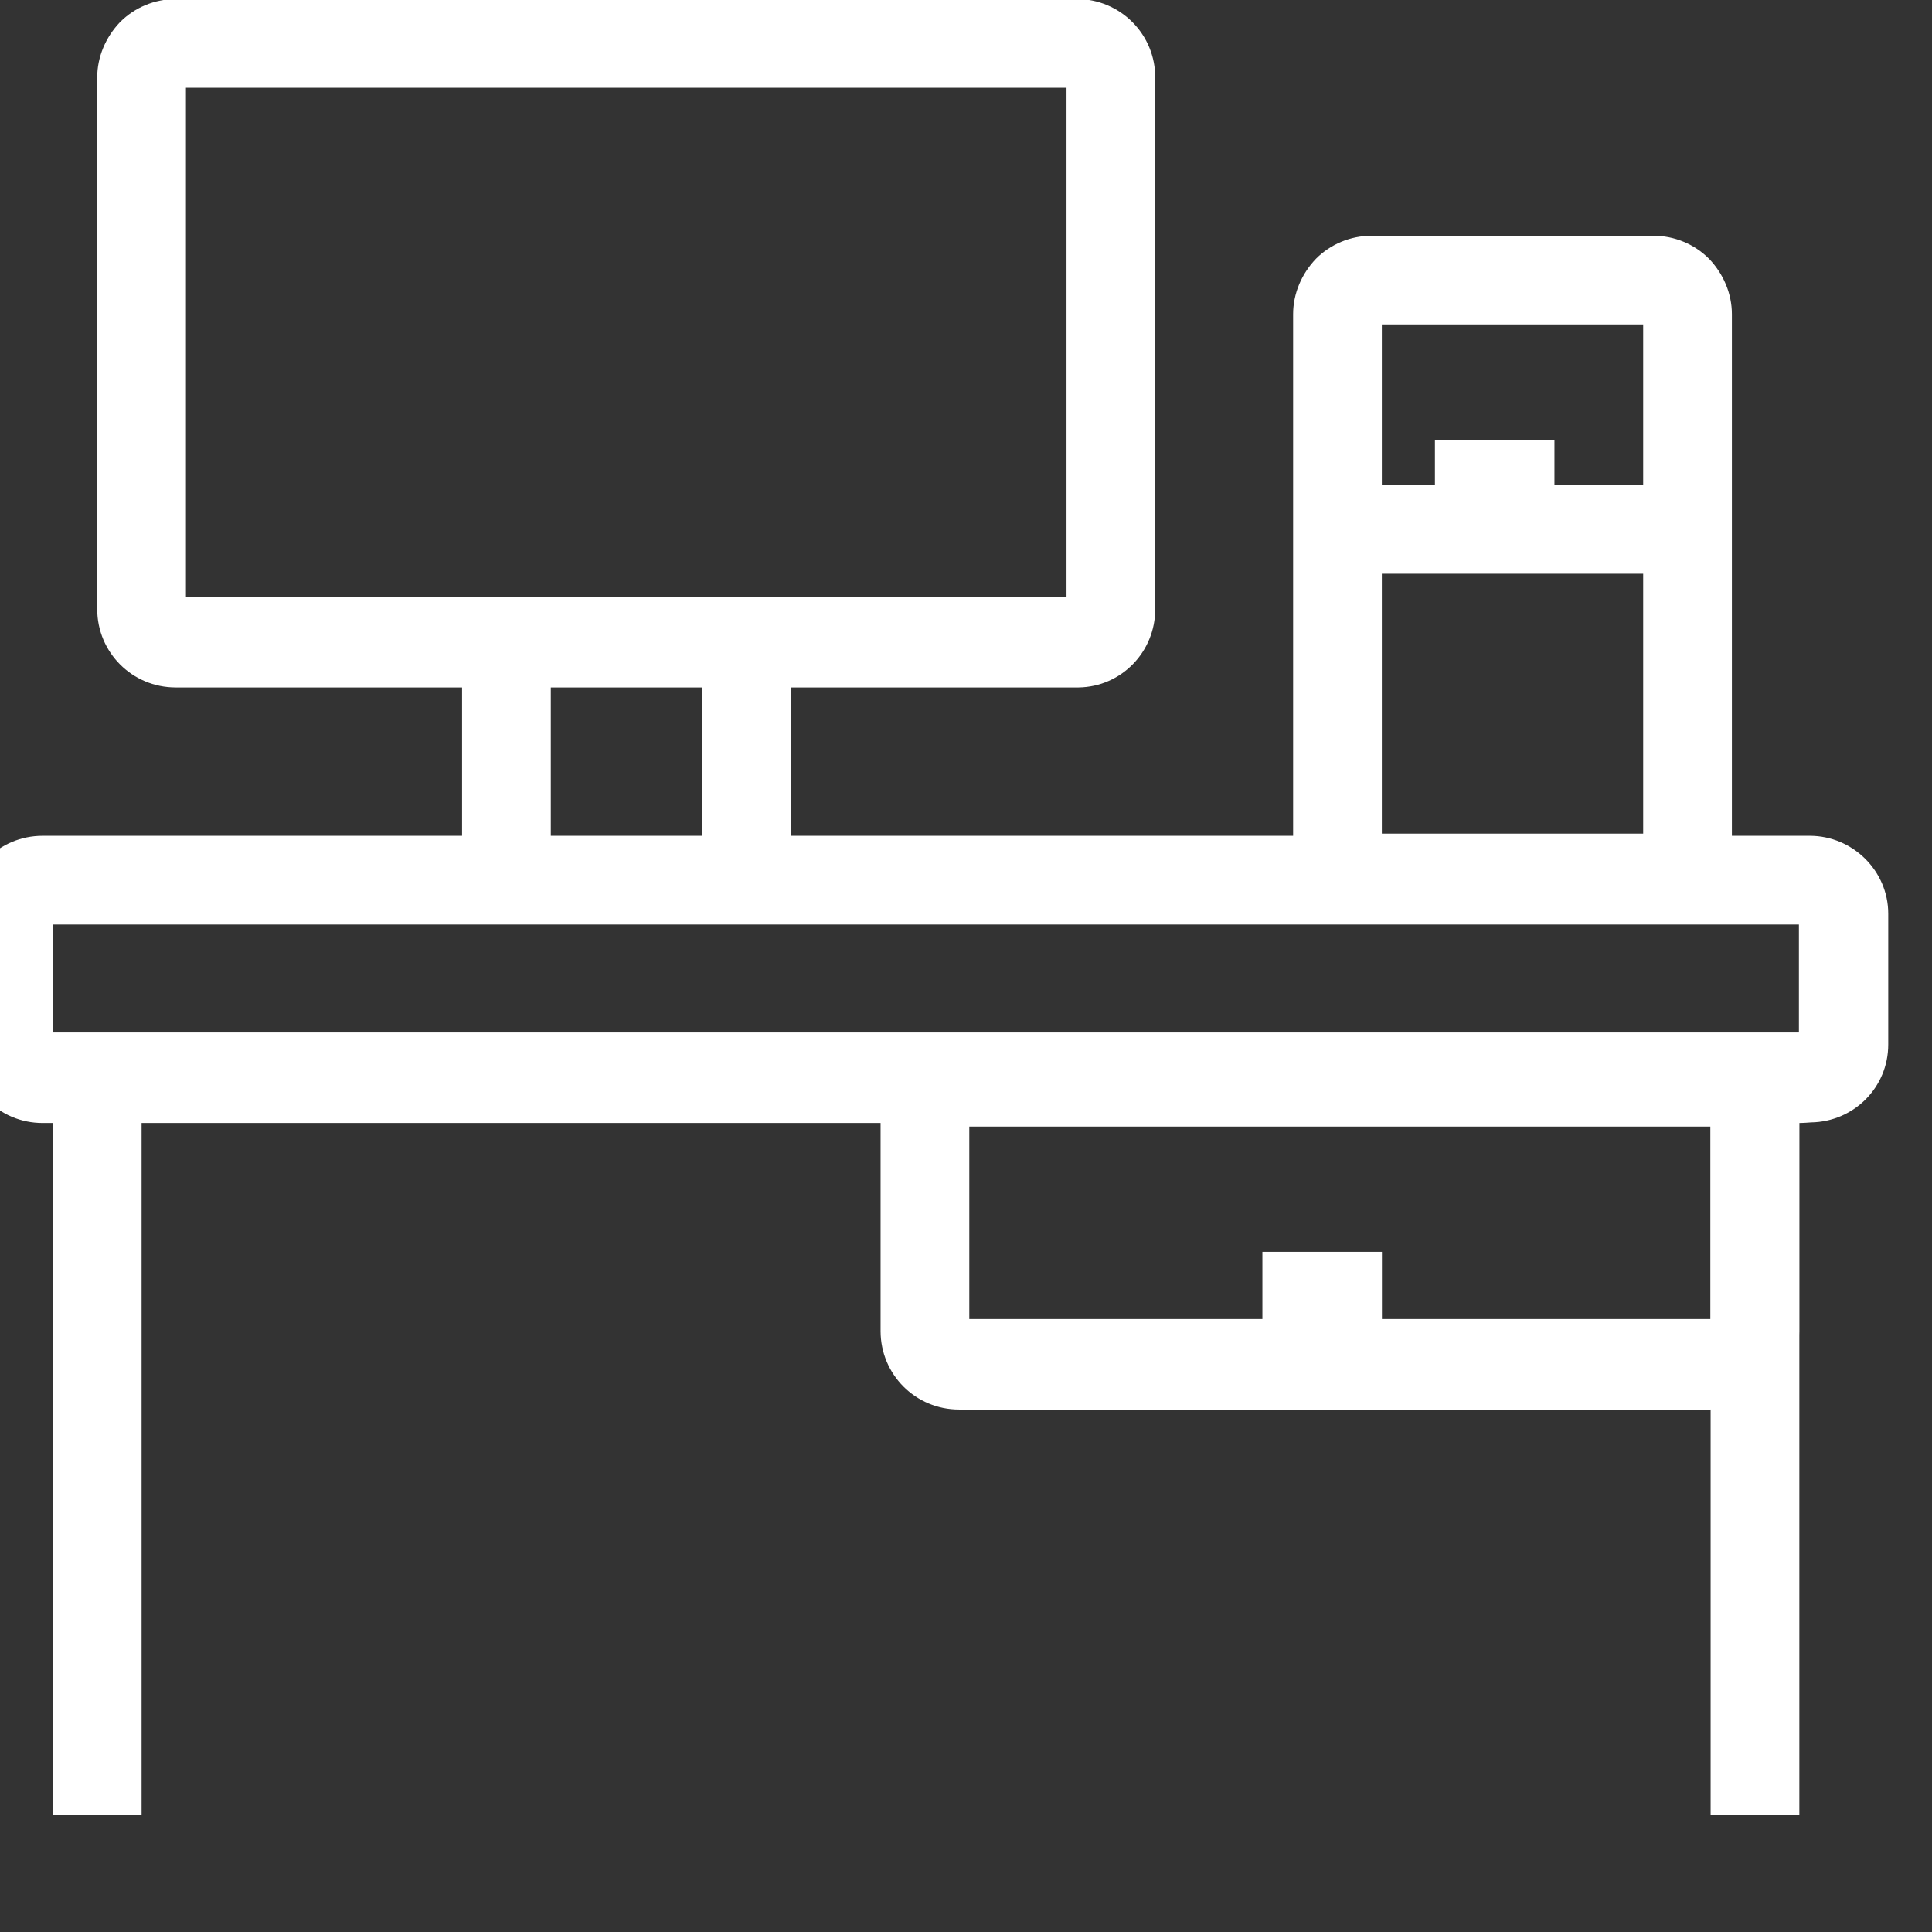 <?xml version="1.0" encoding="UTF-8" standalone="no"?> <svg xmlns="http://www.w3.org/2000/svg" xmlns:xlink="http://www.w3.org/1999/xlink" xmlns:serif="http://www.serif.com/" width="100%" height="100%" viewBox="0 0 32 32" xml:space="preserve" style="fill-rule:evenodd;clip-rule:evenodd;stroke-linejoin:round;stroke-miterlimit:2;"><rect x="0" y="0" width="32" height="32" fill="#333333" stroke="none"/> <g transform="matrix(1,0,0,1,-2124.2,-1841.59)"> <g id="Монтажная-область50" serif:id="Монтажная область50" transform="matrix(0.982,0,0,0.844,350.963,801.053)"> <rect x="1805.44" y="1232.46" width="32.452" height="37.869" style="fill:none;"></rect> <clipPath id="_clip1"> <rect x="1805.44" y="1232.46" width="32.452" height="37.869"></rect> </clipPath> <g clip-path="url(#_clip1)"> <g transform="matrix(1.018,0,0,1.184,-115.831,-220.871)"> <path d="M1887,1242.96C1887,1242.25 1887.58,1241.67 1888.3,1241.67C1893.45,1241.67 1912.43,1241.67 1917.58,1241.67C1918.29,1241.67 1918.88,1242.25 1918.88,1242.96L1918.88,1245.13C1918.88,1245.84 1918.31,1246.41 1917.6,1246.42C1917.48,1246.43 1917.4,1246.43 1917.4,1246.43L1888.47,1246.43L1888.3,1246.43C1887.58,1246.43 1887,1245.85 1887,1245.13C1887,1242.64 1887,1245.45 1887,1242.96ZM1917.4,1243.14L1888.47,1243.14L1888.47,1244.93L1917.4,1244.93L1917.4,1243.14Z" style="fill:white;"></path> </g> <g transform="matrix(1.018,0,0,0.478,-114.334,666.595)"> <rect x="1887" y="1227.19" width="1.47" height="32" style="fill:white;"></rect> </g> <g transform="matrix(1.018,0,0,0.478,-86.373,666.595)"> <rect x="1887" y="1227.19" width="1.47" height="32" style="fill:white;"></rect> </g> <g transform="matrix(1.018,0,0,1.184,-105.789,-204.982)"> <path d="M1892.32,1232.9C1892.32,1232.56 1892.46,1232.23 1892.7,1231.98C1892.94,1231.74 1893.27,1231.6 1893.62,1231.6C1897.31,1231.6 1902.55,1231.6 1906.25,1231.6C1906.59,1231.6 1906.92,1231.74 1907.16,1231.98C1907.4,1232.23 1907.54,1232.56 1907.54,1232.9L1907.54,1236.46C1907.54,1237.16 1906.98,1237.74 1906.27,1237.75C1906.15,1237.76 1906.07,1237.76 1906.07,1237.76L1893.79,1237.76L1893.62,1237.76C1892.9,1237.76 1892.32,1237.18 1892.32,1236.46C1892.32,1234.03 1892.32,1235.33 1892.32,1232.9ZM1906.07,1233.07L1893.79,1233.07L1893.79,1236.26L1906.07,1236.26L1906.07,1233.07Z" style="fill:white;"></path> </g> <g transform="matrix(-1.87034e-16,-1.184,0.063,-1.35687e-17,1749.72,3493.38)"> <rect x="1887" y="1227.19" width="1.47" height="32" style="fill:white;"></rect> </g> <g transform="matrix(-1.87034e-16,-1.184,0.063,-1.35687e-17,1752.63,3477.45)"> <rect x="1887" y="1227.19" width="1.47" height="32" style="fill:white;"></rect> </g> <g transform="matrix(1.018,0,0,1.184,-113.586,-225.369)"> <path d="M1887,1232.9C1887,1232.56 1887.14,1232.23 1887.38,1231.98C1887.62,1231.74 1887.95,1231.6 1888.3,1231.6C1891.99,1231.6 1899.54,1231.6 1903.24,1231.6C1903.58,1231.6 1903.91,1231.74 1904.15,1231.98C1904.4,1232.23 1904.53,1232.56 1904.53,1232.9L1904.53,1241.71C1904.53,1242.42 1903.97,1243 1903.26,1243.01C1903.14,1243.01 1903.06,1243.01 1903.06,1243.01L1888.47,1243.01L1888.3,1243.01C1887.58,1243.01 1887,1242.43 1887,1241.71C1887,1239.28 1887,1235.33 1887,1232.9ZM1903.06,1233.07L1888.47,1233.07L1888.47,1241.51L1903.06,1241.51L1903.06,1233.07Z" style="fill:white;"></path> </g> <g transform="matrix(1.018,0,0,1.184,-93.415,-220.724)"> <path d="M1887,1232.9C1887,1232.56 1887.14,1232.23 1887.38,1231.98C1887.62,1231.74 1887.95,1231.6 1888.3,1231.6C1891.99,1231.6 1889.28,1231.6 1892.97,1231.6C1893.32,1231.6 1893.65,1231.74 1893.89,1231.98C1894.13,1232.23 1894.27,1232.56 1894.27,1232.9L1894.27,1241.71C1894.27,1242.42 1893.7,1243 1893,1243.01C1892.88,1243.01 1892.8,1243.01 1892.8,1243.01L1888.47,1243.01L1888.3,1243.01C1887.58,1243.01 1887,1242.43 1887,1241.71C1887,1239.28 1887,1235.33 1887,1232.9ZM1892.8,1233.07L1888.47,1233.07L1888.47,1241.51L1892.8,1241.51L1892.8,1233.07Z" style="fill:white;"></path> </g> <g transform="matrix(1.018,0,0,0.155,-107.432,1055)"> <rect x="1887" y="1227.19" width="1.47" height="32" style="fill:white;"></rect> </g> <g transform="matrix(1.018,0,0,0.155,-103.387,1055)"> <rect x="1887" y="1227.19" width="1.47" height="32" style="fill:white;"></rect> </g> <g transform="matrix(6.23445e-17,1.184,-0.19,1.35415e-17,2067.94,-991.825)"> <rect x="1887" y="1227.19" width="1.47" height="32" style="fill:white;"></rect> </g> </g> </g> </g> </svg> 